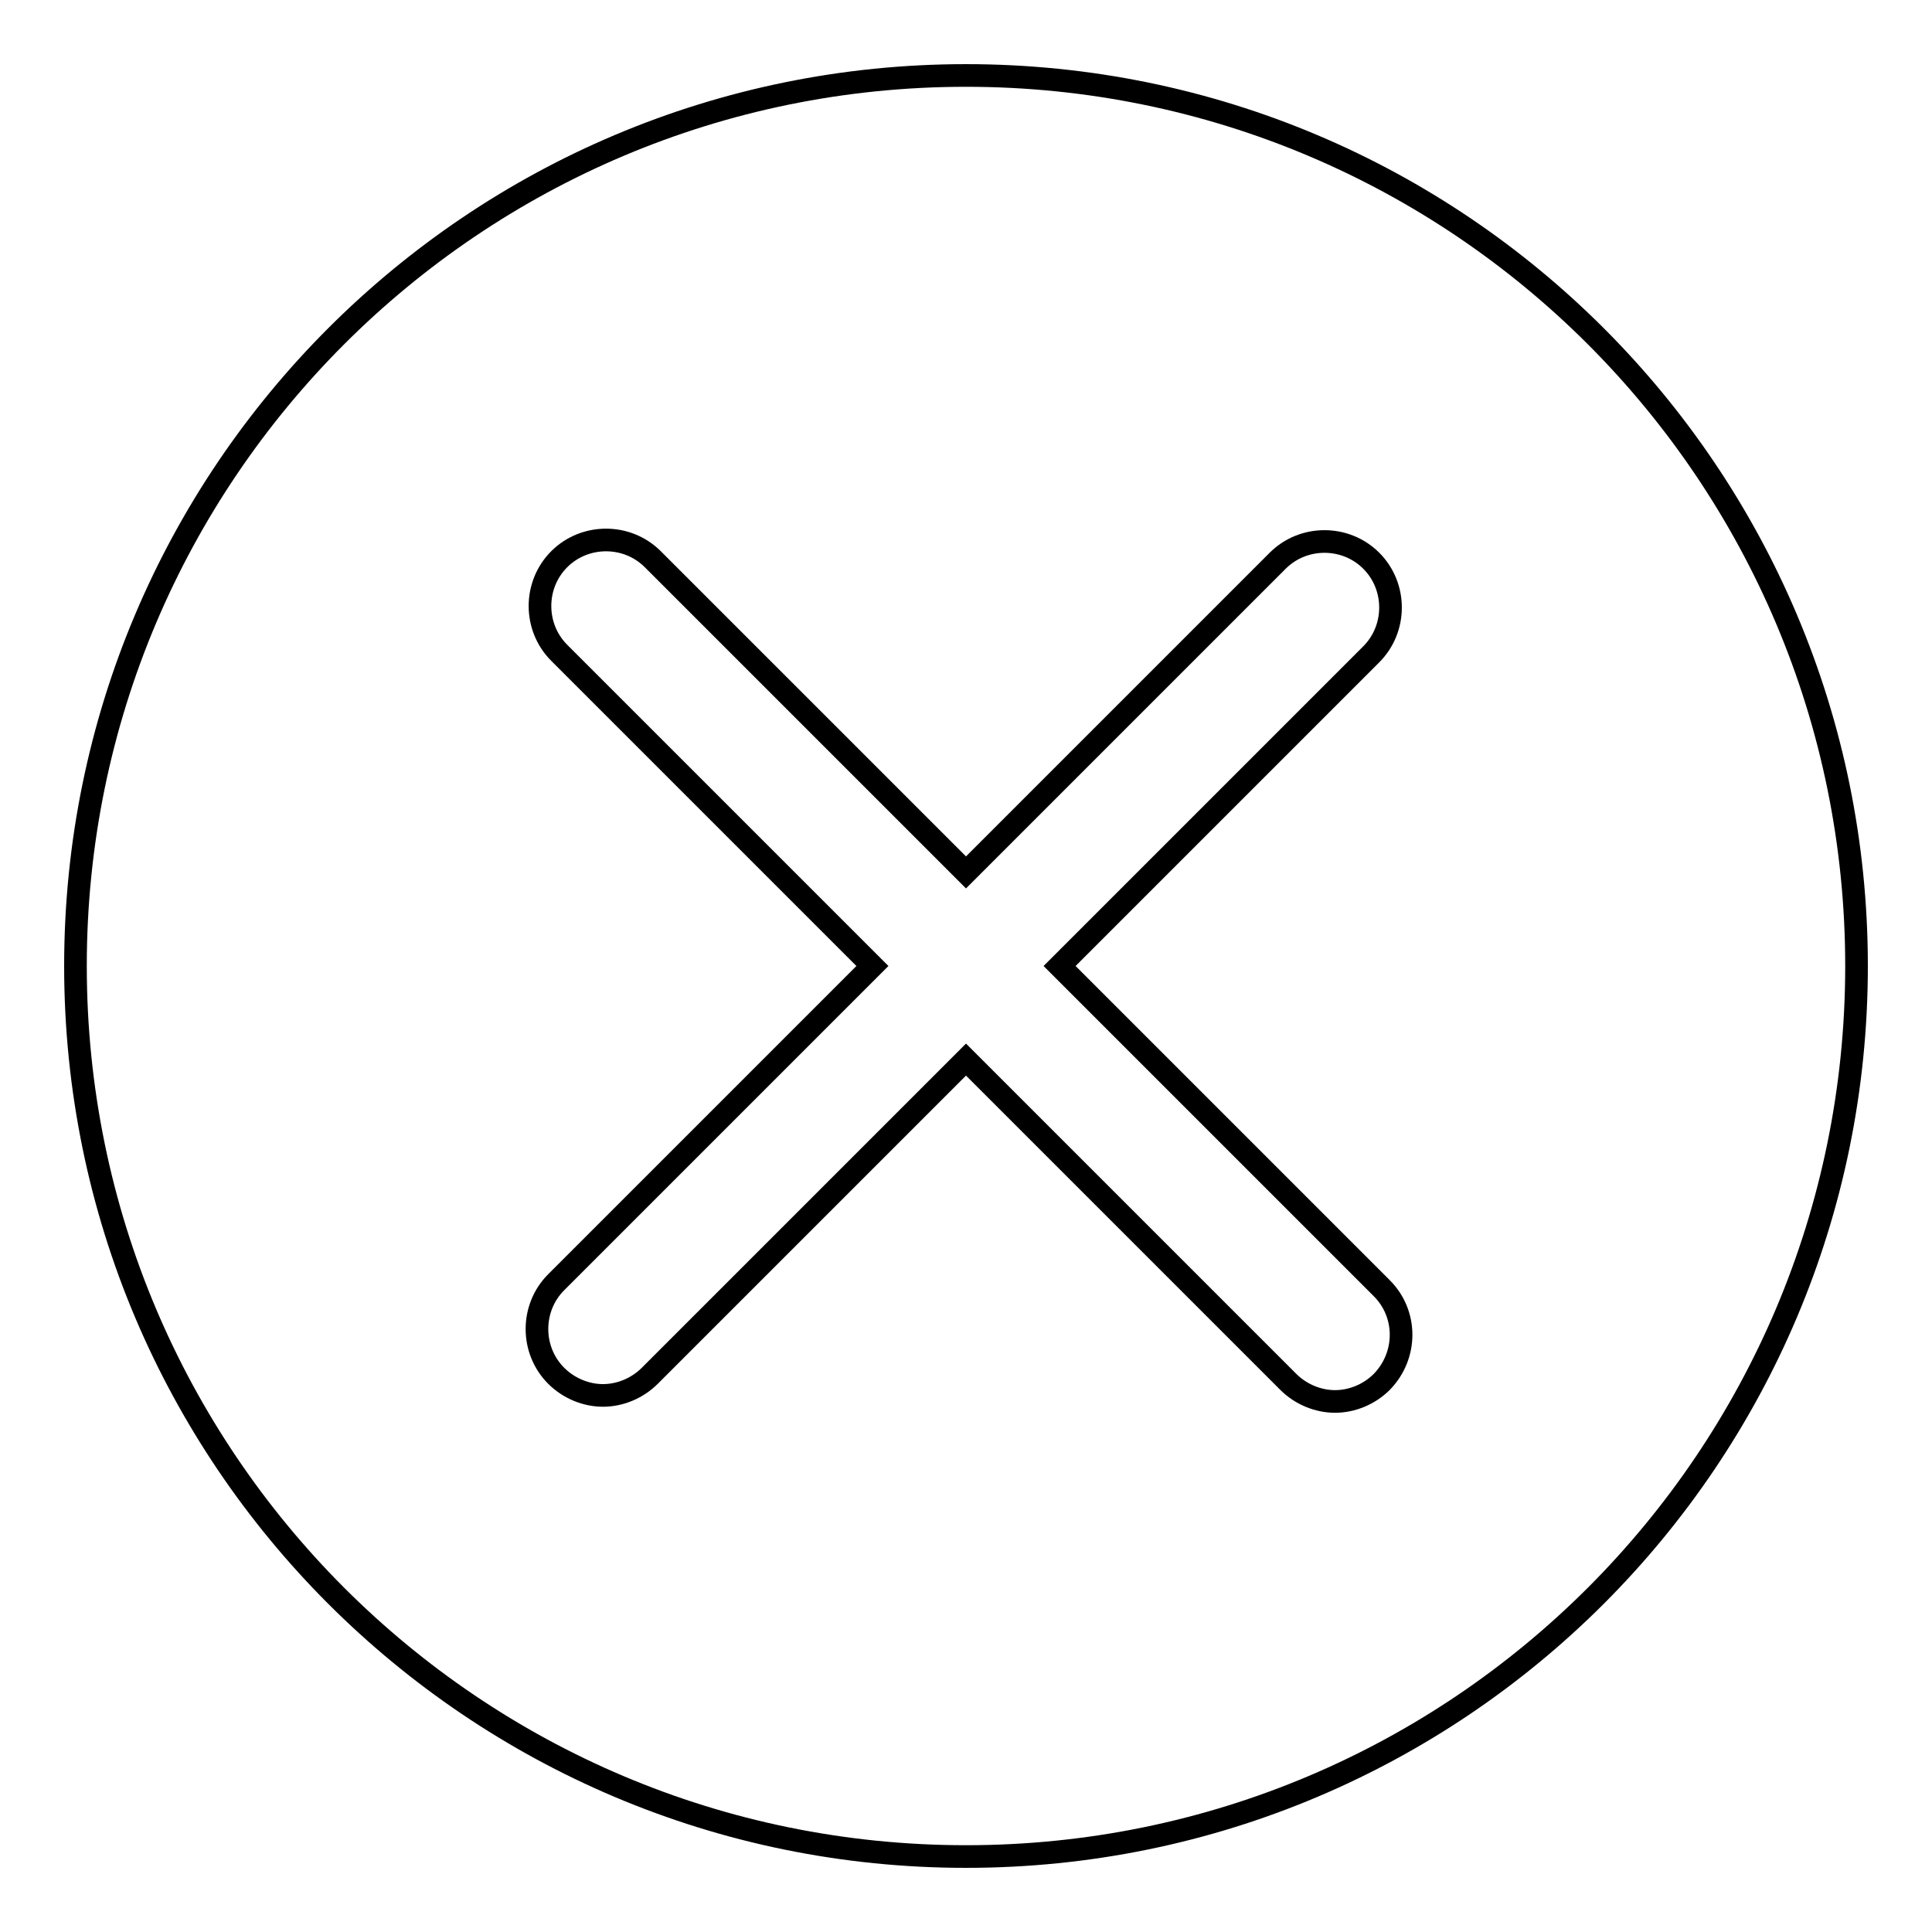 <?xml version="1.0" encoding="utf-8"?>
<!-- Svg Vector Icons : http://www.onlinewebfonts.com/icon -->
<!DOCTYPE svg PUBLIC "-//W3C//DTD SVG 1.1//EN" "http://www.w3.org/Graphics/SVG/1.1/DTD/svg11.dtd">
<svg version="1.1" xmlns="http://www.w3.org/2000/svg" xmlns:xlink="http://www.w3.org/1999/xlink" x="0px" y="0px" viewBox="0 0 256 256" enable-background="new 0 0 256 256" xml:space="preserve">
<g> <path stroke-width="3" fill-opacity="0" stroke="#000000"  d="M128,10C62.8,10,10,62.8,10,128s52.8,118,118,118c65.2,0,118-52.8,118-118C246,62.8,193.2,10,128,10z  M183.1,183.1c-1.7,1.7-4,2.6-6.2,2.6c-2.2,0-4.5-0.9-6.2-2.6L128,140.4l-41.9,41.9c-1.7,1.7-4,2.6-6.2,2.6c-2.2,0-4.5-0.9-6.2-2.6 c-3.4-3.4-3.4-9,0-12.4l41.9-41.9L74.1,86.5c-3.4-3.4-3.4-9,0-12.4c3.4-3.4,9-3.4,12.4,0l41.5,41.5l41.3-41.3c3.4-3.4,9-3.4,12.4,0 c3.4,3.4,3.4,9,0,12.4L140.4,128l42.7,42.7C186.5,174.1,186.5,179.6,183.1,183.1L183.1,183.1z"/></g>
</svg>